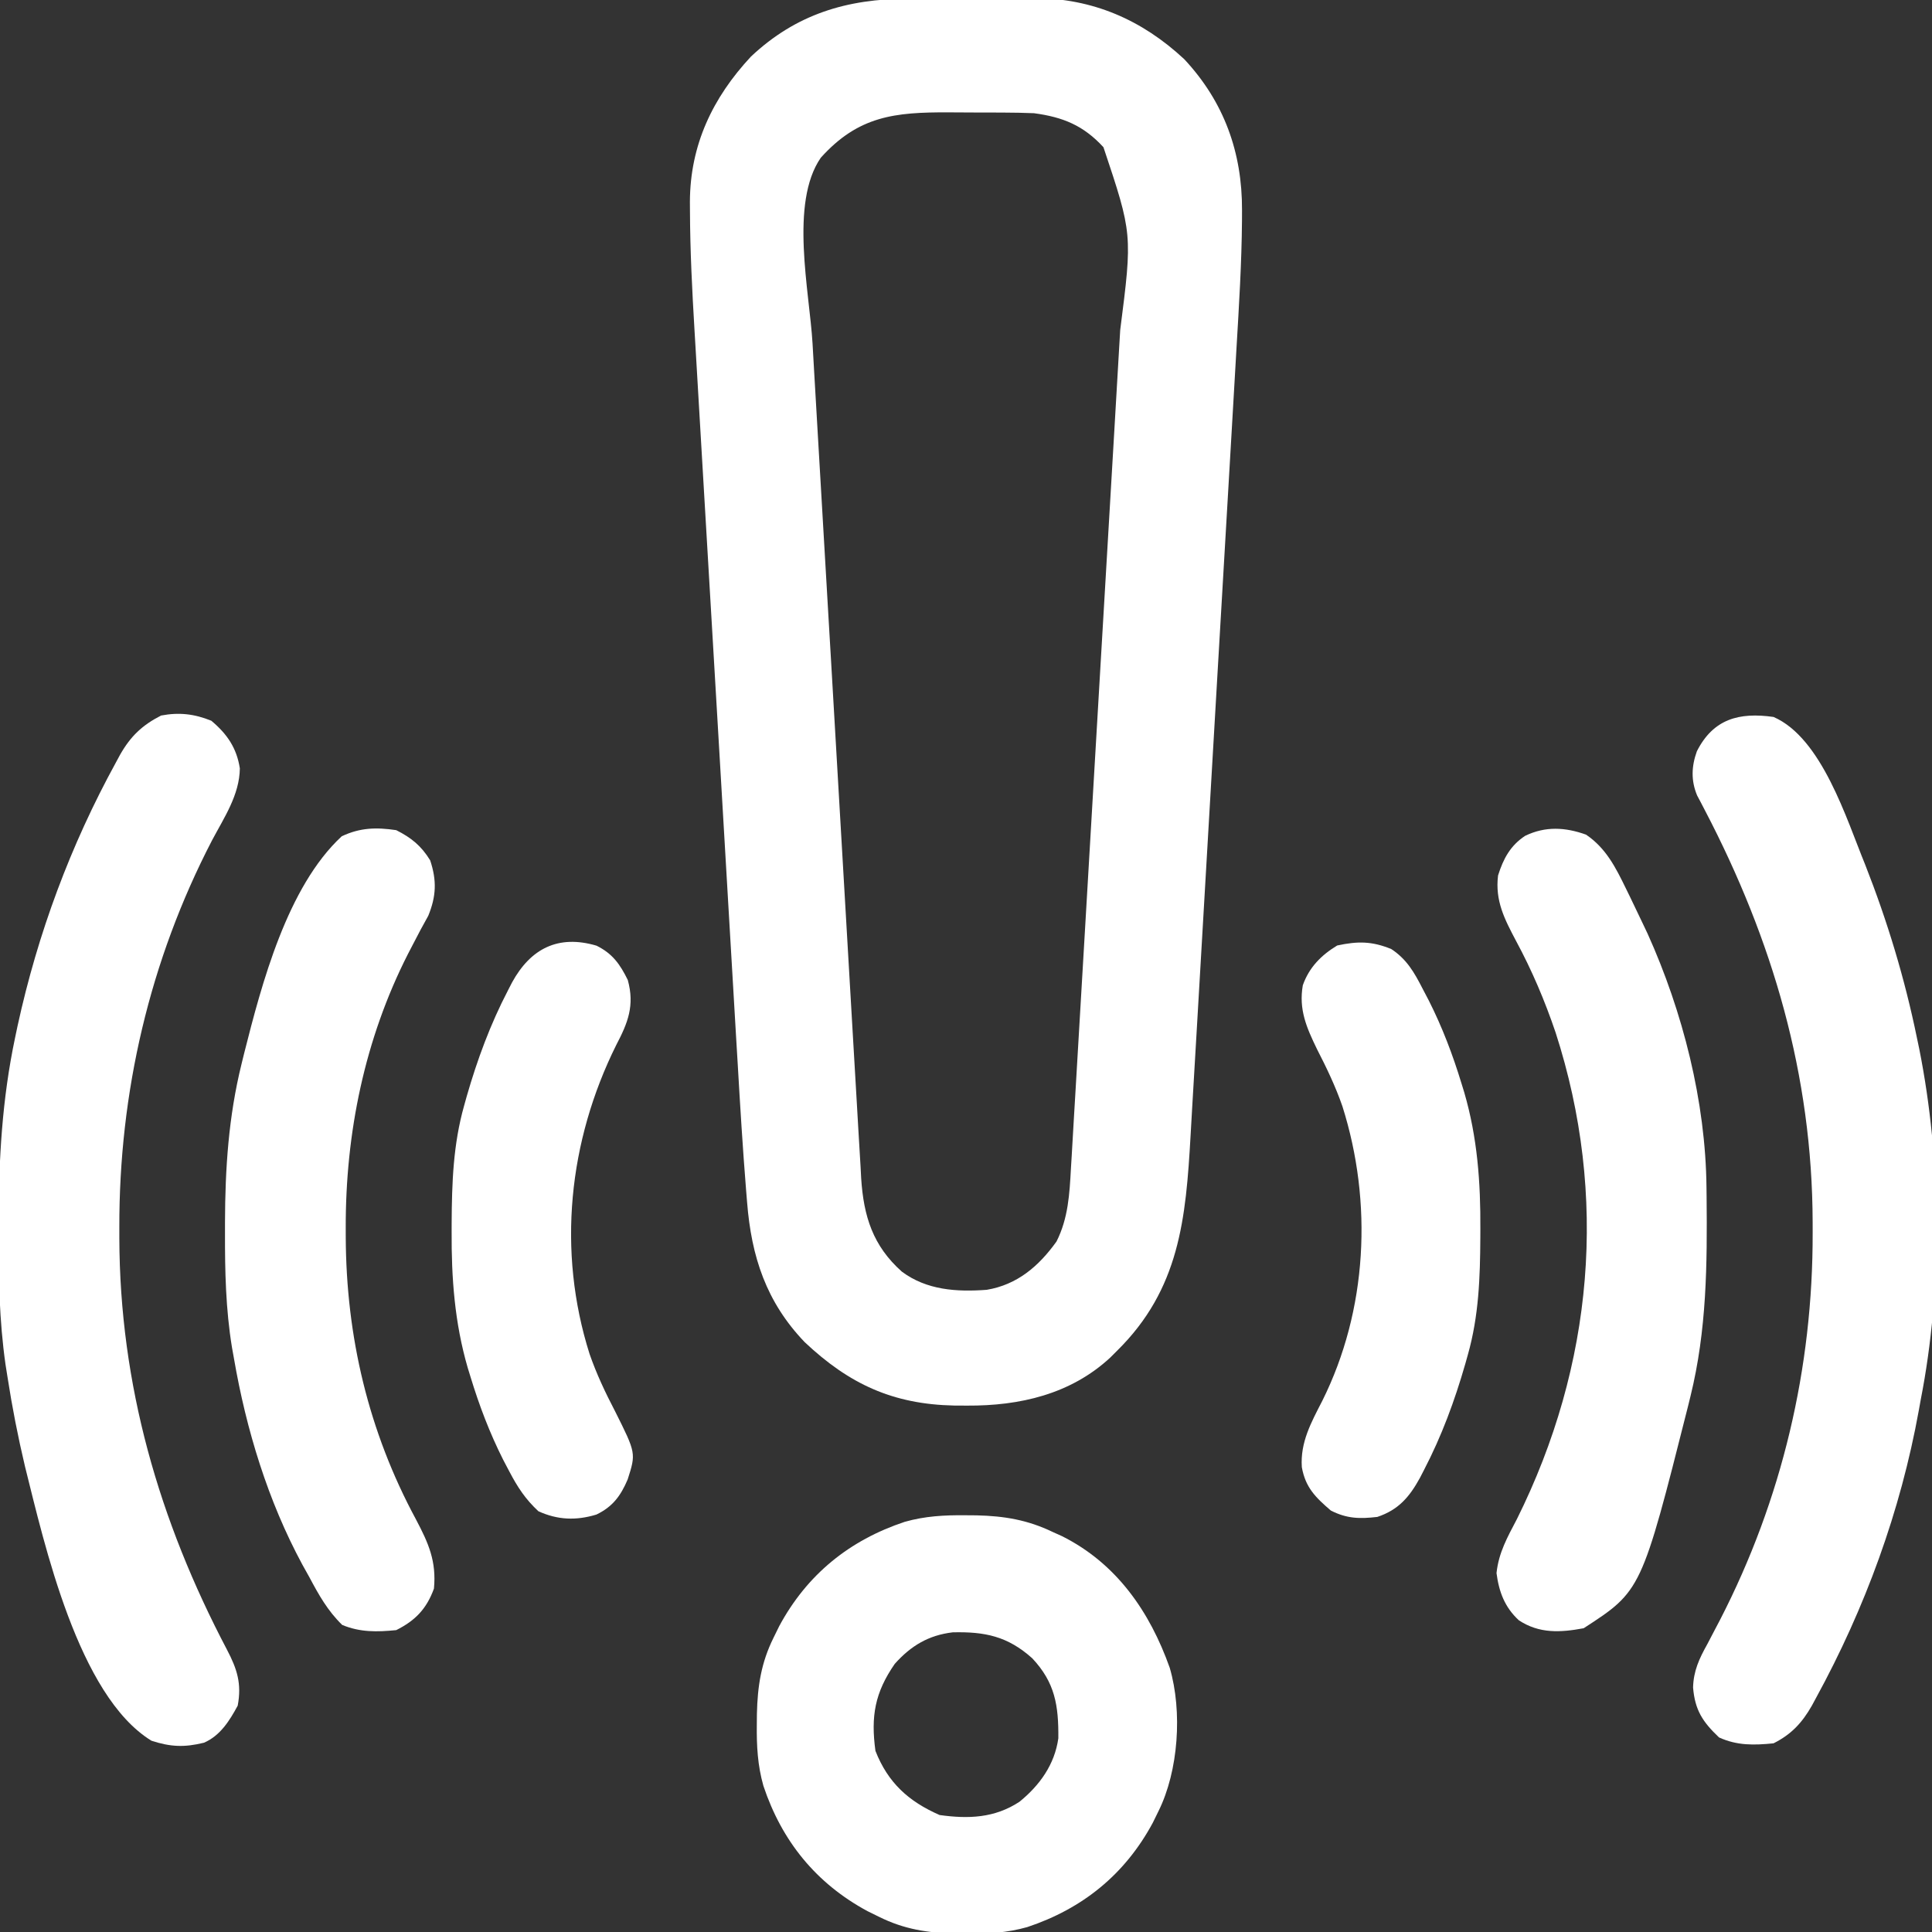 <svg width="120" height="120" viewBox="0 0 120 120" fill="none" xmlns="http://www.w3.org/2000/svg">
<rect x="0" y="0" width="120" height="120" fill="#333333" stroke="none"/>
<g clip-path="url(#clip0_107_155)">
<path d="M56.385 -0.079C56.666 -0.08 56.948 -0.082 57.238 -0.083C57.831 -0.086 58.425 -0.087 59.019 -0.087C59.92 -0.088 60.82 -0.096 61.721 -0.105C62.3 -0.107 62.88 -0.108 63.46 -0.108C63.725 -0.111 63.991 -0.115 64.264 -0.118C67.873 -0.098 70.926 1.228 73.555 3.675C76.031 6.326 77.159 9.472 77.144 13.06C77.143 13.265 77.142 13.47 77.142 13.681C77.121 16.348 76.956 19.008 76.798 21.669C76.764 22.254 76.731 22.838 76.697 23.422C76.617 24.832 76.534 26.242 76.451 27.651C76.384 28.798 76.317 29.945 76.25 31.092C76.061 34.355 75.87 37.618 75.677 40.881C75.667 41.056 75.657 41.231 75.646 41.411C75.636 41.586 75.625 41.762 75.615 41.942C75.447 44.786 75.282 47.631 75.118 50.476C74.949 53.408 74.779 56.34 74.606 59.272C74.509 60.913 74.413 62.555 74.319 64.197C74.231 65.739 74.14 67.282 74.047 68.824C74.014 69.388 73.981 69.952 73.95 70.516C73.657 75.704 73.268 80.075 69.375 83.906C69.237 84.044 69.1 84.181 68.958 84.323C66.498 86.602 63.333 87.324 60.073 87.305C59.805 87.303 59.537 87.302 59.26 87.301C55.464 87.221 52.75 85.973 49.981 83.364C47.591 80.869 46.67 78.053 46.403 74.669C46.374 74.315 46.374 74.315 46.344 73.953C46.131 71.317 45.971 68.679 45.818 66.039C45.785 65.494 45.753 64.949 45.72 64.404C45.633 62.941 45.547 61.478 45.462 60.015C45.39 58.788 45.318 57.56 45.245 56.332C45.065 53.269 44.885 50.206 44.706 47.142C44.551 44.494 44.395 41.846 44.238 39.198C44.075 36.464 43.914 33.73 43.754 30.995C43.665 29.466 43.575 27.937 43.484 26.408C43.399 24.97 43.315 23.533 43.231 22.095C43.201 21.571 43.17 21.047 43.138 20.524C42.99 18.052 42.865 15.584 42.855 13.107C42.853 12.823 42.853 12.823 42.851 12.534C42.864 9.009 44.258 6.075 46.641 3.516C49.448 0.871 52.621 -0.071 56.385 -0.079ZM50.98 9.798C49.037 12.613 50.278 18.101 50.468 21.326C50.502 21.909 50.535 22.493 50.568 23.077C50.659 24.651 50.751 26.226 50.843 27.801C50.901 28.785 50.958 29.77 51.016 30.755C51.175 33.488 51.334 36.221 51.495 38.953C51.511 39.214 51.511 39.214 51.526 39.481C51.547 39.834 51.568 40.187 51.589 40.539C51.599 40.715 51.609 40.89 51.62 41.07C51.63 41.246 51.64 41.421 51.651 41.602C51.819 44.449 51.984 47.297 52.148 50.145C52.316 53.076 52.487 56.007 52.66 58.938C52.757 60.581 52.853 62.224 52.947 63.867C53.035 65.41 53.126 66.953 53.218 68.496C53.252 69.061 53.285 69.627 53.316 70.193C53.359 70.966 53.406 71.739 53.454 72.511C53.466 72.734 53.477 72.957 53.489 73.187C53.643 75.551 54.215 77.38 56.016 78.984C57.558 80.134 59.416 80.251 61.286 80.113C63.187 79.795 64.524 78.644 65.623 77.11C66.352 75.662 66.431 74.158 66.518 72.568C66.533 72.326 66.548 72.084 66.563 71.835C66.612 71.026 66.658 70.217 66.704 69.409C66.739 68.828 66.773 68.247 66.808 67.666C66.893 66.254 66.975 64.841 67.057 63.427C67.153 61.779 67.25 60.13 67.348 58.482C67.522 55.537 67.694 52.593 67.866 49.648C68.031 46.797 68.199 43.947 68.368 41.096C68.581 37.49 68.793 33.884 69.005 30.278C69.072 29.132 69.139 27.986 69.207 26.84C69.299 25.293 69.389 23.745 69.478 22.197C69.511 21.631 69.544 21.066 69.578 20.5C70.341 14.535 70.341 14.535 68.537 9.143C67.295 7.793 66.033 7.274 64.219 7.031C63.581 7.007 62.948 6.993 62.31 6.992C62.13 6.991 61.949 6.99 61.764 6.99C61.384 6.988 61.004 6.988 60.624 6.988C60.048 6.987 59.473 6.983 58.897 6.979C55.581 6.967 53.317 7.198 50.98 9.798Z" fill="white"/>
<path d="M13.125 44.766C14.107 45.589 14.701 46.457 14.897 47.725C14.876 49.378 13.921 50.777 13.167 52.201C9.294 59.667 7.393 67.856 7.412 76.245C7.412 76.461 7.412 76.677 7.412 76.9C7.437 86.009 9.87 94.436 14.103 102.475C14.729 103.672 15.02 104.577 14.765 105.938C14.262 106.875 13.674 107.811 12.669 108.243C11.457 108.542 10.592 108.506 9.408 108.12C4.853 105.327 2.76 95.901 1.549 91.07C1.116 89.243 0.755 87.402 0.469 85.547C0.427 85.283 0.385 85.019 0.342 84.747C-0.046 82.026 -0.094 79.327 -0.088 76.582C-0.088 76.345 -0.088 76.108 -0.088 75.863C-0.078 71.989 0.134 68.255 0.937 64.453C0.989 64.209 1.04 63.965 1.093 63.713C2.346 57.972 4.38 52.497 7.207 47.344C7.29 47.191 7.372 47.038 7.457 46.88C8.111 45.729 8.832 45.043 10.005 44.443C11.125 44.232 12.065 44.338 13.125 44.766Z" fill="white"/>
<path d="M110.156 44.531C113.16 45.835 114.693 50.891 115.847 53.699C117.225 57.202 118.305 60.767 119.062 64.453C119.112 64.689 119.161 64.925 119.212 65.168C120.594 72.112 120.662 80.002 119.297 86.953C119.259 87.163 119.221 87.373 119.183 87.589C118.048 93.863 115.848 99.88 112.793 105.469C112.71 105.622 112.628 105.775 112.543 105.933C111.935 107.003 111.261 107.729 110.156 108.281C108.937 108.403 107.898 108.427 106.772 107.915C105.759 106.951 105.278 106.228 105.16 104.817C105.184 103.791 105.545 103.012 106.04 102.129C106.213 101.799 106.386 101.469 106.558 101.138C106.649 100.966 106.739 100.793 106.833 100.615C110.689 93.129 112.607 84.971 112.588 76.567C112.588 76.351 112.588 76.135 112.587 75.912C112.563 66.784 110.106 58.398 105.897 50.333C105.812 50.169 105.727 50.006 105.64 49.838C105.564 49.695 105.489 49.553 105.411 49.407C105.027 48.488 105.056 47.603 105.397 46.66C106.417 44.65 108.023 44.228 110.156 44.531Z" fill="white"/>
<path d="M59.971 94.116C60.197 94.118 60.422 94.119 60.655 94.121C62.371 94.16 63.833 94.403 65.391 95.156C65.573 95.238 65.756 95.321 65.945 95.405C69.342 97.095 71.417 100.102 72.656 103.594C73.448 106.312 73.201 109.987 71.953 112.5C71.837 112.737 71.72 112.974 71.6 113.219C69.877 116.419 67.246 118.551 63.806 119.695C62.542 120.052 61.338 120.117 60.029 120.103C59.69 120.1 59.69 120.1 59.343 120.097C57.624 120.056 56.164 119.834 54.609 119.062C54.372 118.946 54.135 118.829 53.891 118.709C50.691 116.987 48.558 114.355 47.414 110.915C47.057 109.651 46.992 108.447 47.007 107.139C47.009 106.912 47.011 106.686 47.013 106.453C47.053 104.734 47.275 103.274 48.047 101.719C48.163 101.482 48.28 101.244 48.4 101C50.123 97.8 52.754 95.667 56.194 94.524C57.459 94.166 58.662 94.102 59.971 94.116ZM55.576 103.345C54.339 105.128 54.082 106.601 54.375 108.75C55.151 110.73 56.433 111.89 58.359 112.734C60.153 112.987 61.784 112.923 63.321 111.911C64.578 110.89 65.506 109.599 65.735 107.969C65.753 105.931 65.533 104.508 64.112 102.996C62.582 101.627 61.171 101.341 59.176 101.387C57.669 101.566 56.58 102.222 55.576 103.345Z" fill="white"/>
<path d="M24.609 51.562C25.548 52.032 26.17 52.542 26.719 53.438C27.138 54.697 27.094 55.671 26.601 56.879C26.443 57.174 26.282 57.467 26.118 57.759C25.944 58.09 25.771 58.421 25.599 58.753C25.511 58.921 25.424 59.09 25.334 59.263C22.647 64.549 21.458 70.377 21.474 76.274C21.475 76.553 21.475 76.553 21.475 76.837C21.501 83.023 22.883 88.899 25.837 94.374C26.62 95.857 27.115 96.975 26.953 98.672C26.495 99.925 25.802 100.654 24.609 101.25C23.42 101.369 22.367 101.389 21.255 100.928C20.351 100.045 19.809 99.079 19.219 97.969C19.001 97.578 19.001 97.578 18.779 97.18C16.644 93.231 15.291 88.792 14.531 84.375C14.49 84.147 14.449 83.918 14.407 83.683C14.019 81.304 13.969 78.958 13.975 76.553C13.975 76.346 13.975 76.14 13.975 75.927C13.984 72.575 14.195 69.361 15 66.094C15.053 65.879 15.105 65.664 15.16 65.442C16.256 61.104 17.838 55.083 21.226 51.943C22.365 51.404 23.369 51.378 24.609 51.562Z" fill="white"/>
<path d="M98.511 51.841C99.743 52.672 100.35 53.872 100.986 55.181C101.068 55.346 101.149 55.512 101.232 55.683C101.475 56.183 101.715 56.685 101.953 57.188C102.08 57.455 102.207 57.722 102.338 57.998C104.526 62.852 105.94 68.418 105.993 73.755C105.996 73.945 105.998 74.135 106 74.331C106.041 78.537 106.012 82.61 105 86.719C104.947 86.934 104.895 87.149 104.84 87.37C101.95 98.807 101.95 98.807 98.364 101.133C96.917 101.402 95.608 101.476 94.338 100.639C93.459 99.827 93.104 98.874 92.951 97.709C93.086 96.43 93.629 95.48 94.219 94.351C98.966 84.81 99.904 74.284 96.621 64.131C95.95 62.151 95.155 60.278 94.163 58.439C93.448 57.085 92.854 55.949 93.047 54.375C93.374 53.338 93.809 52.521 94.731 51.914C95.989 51.307 97.221 51.378 98.511 51.841Z" fill="white"/>
<path d="M37.049 58.737C38.044 59.227 38.51 59.889 38.993 60.869C39.429 62.457 39 63.527 38.276 64.907C35.311 70.873 34.592 77.693 36.619 84.097C37.048 85.334 37.597 86.497 38.203 87.656C39.506 90.261 39.506 90.261 38.986 91.891C38.551 92.911 38.054 93.586 37.045 94.072C35.781 94.456 34.641 94.41 33.442 93.867C32.635 93.116 32.152 92.379 31.641 91.406C31.512 91.162 31.384 90.919 31.252 90.667C30.413 89.001 29.767 87.302 29.224 85.518C29.167 85.333 29.11 85.149 29.052 84.959C28.236 82.156 28.035 79.374 28.052 76.465C28.052 76.3 28.053 76.135 28.053 75.964C28.067 73.474 28.146 71.083 28.828 68.672C28.881 68.482 28.934 68.293 28.988 68.097C29.647 65.809 30.453 63.623 31.553 61.509C31.679 61.264 31.679 61.264 31.808 61.014C32.962 58.911 34.681 58.038 37.049 58.737Z" fill="white"/>
<path d="M86.411 58.945C87.376 59.579 87.841 60.394 88.359 61.406C88.487 61.65 88.615 61.894 88.746 62.145C89.587 63.811 90.232 65.51 90.776 67.295C90.833 67.479 90.89 67.663 90.948 67.853C91.764 70.656 91.965 73.439 91.948 76.348C91.947 76.595 91.947 76.595 91.946 76.848C91.933 79.338 91.854 81.73 91.172 84.141C91.092 84.425 91.092 84.425 91.011 84.715C90.353 87.003 89.547 89.189 88.447 91.304C88.363 91.467 88.278 91.63 88.192 91.798C87.545 92.977 86.864 93.78 85.547 94.219C84.453 94.346 83.653 94.329 82.661 93.823C81.706 93.002 81.084 92.391 80.859 91.128C80.755 89.582 81.442 88.348 82.132 87.004C84.935 81.376 85.272 74.692 83.38 68.715C82.952 67.479 82.394 66.319 81.797 65.156C81.15 63.822 80.659 62.697 80.92 61.197C81.31 60.088 82.064 59.326 83.056 58.726C84.339 58.451 85.207 58.456 86.411 58.945Z" fill="white"/>
</g>
<defs>
<clipPath id="clip0_107_155">
<rect width="120" height="120" fill="white"/>
</clipPath>
</defs>
</svg>
